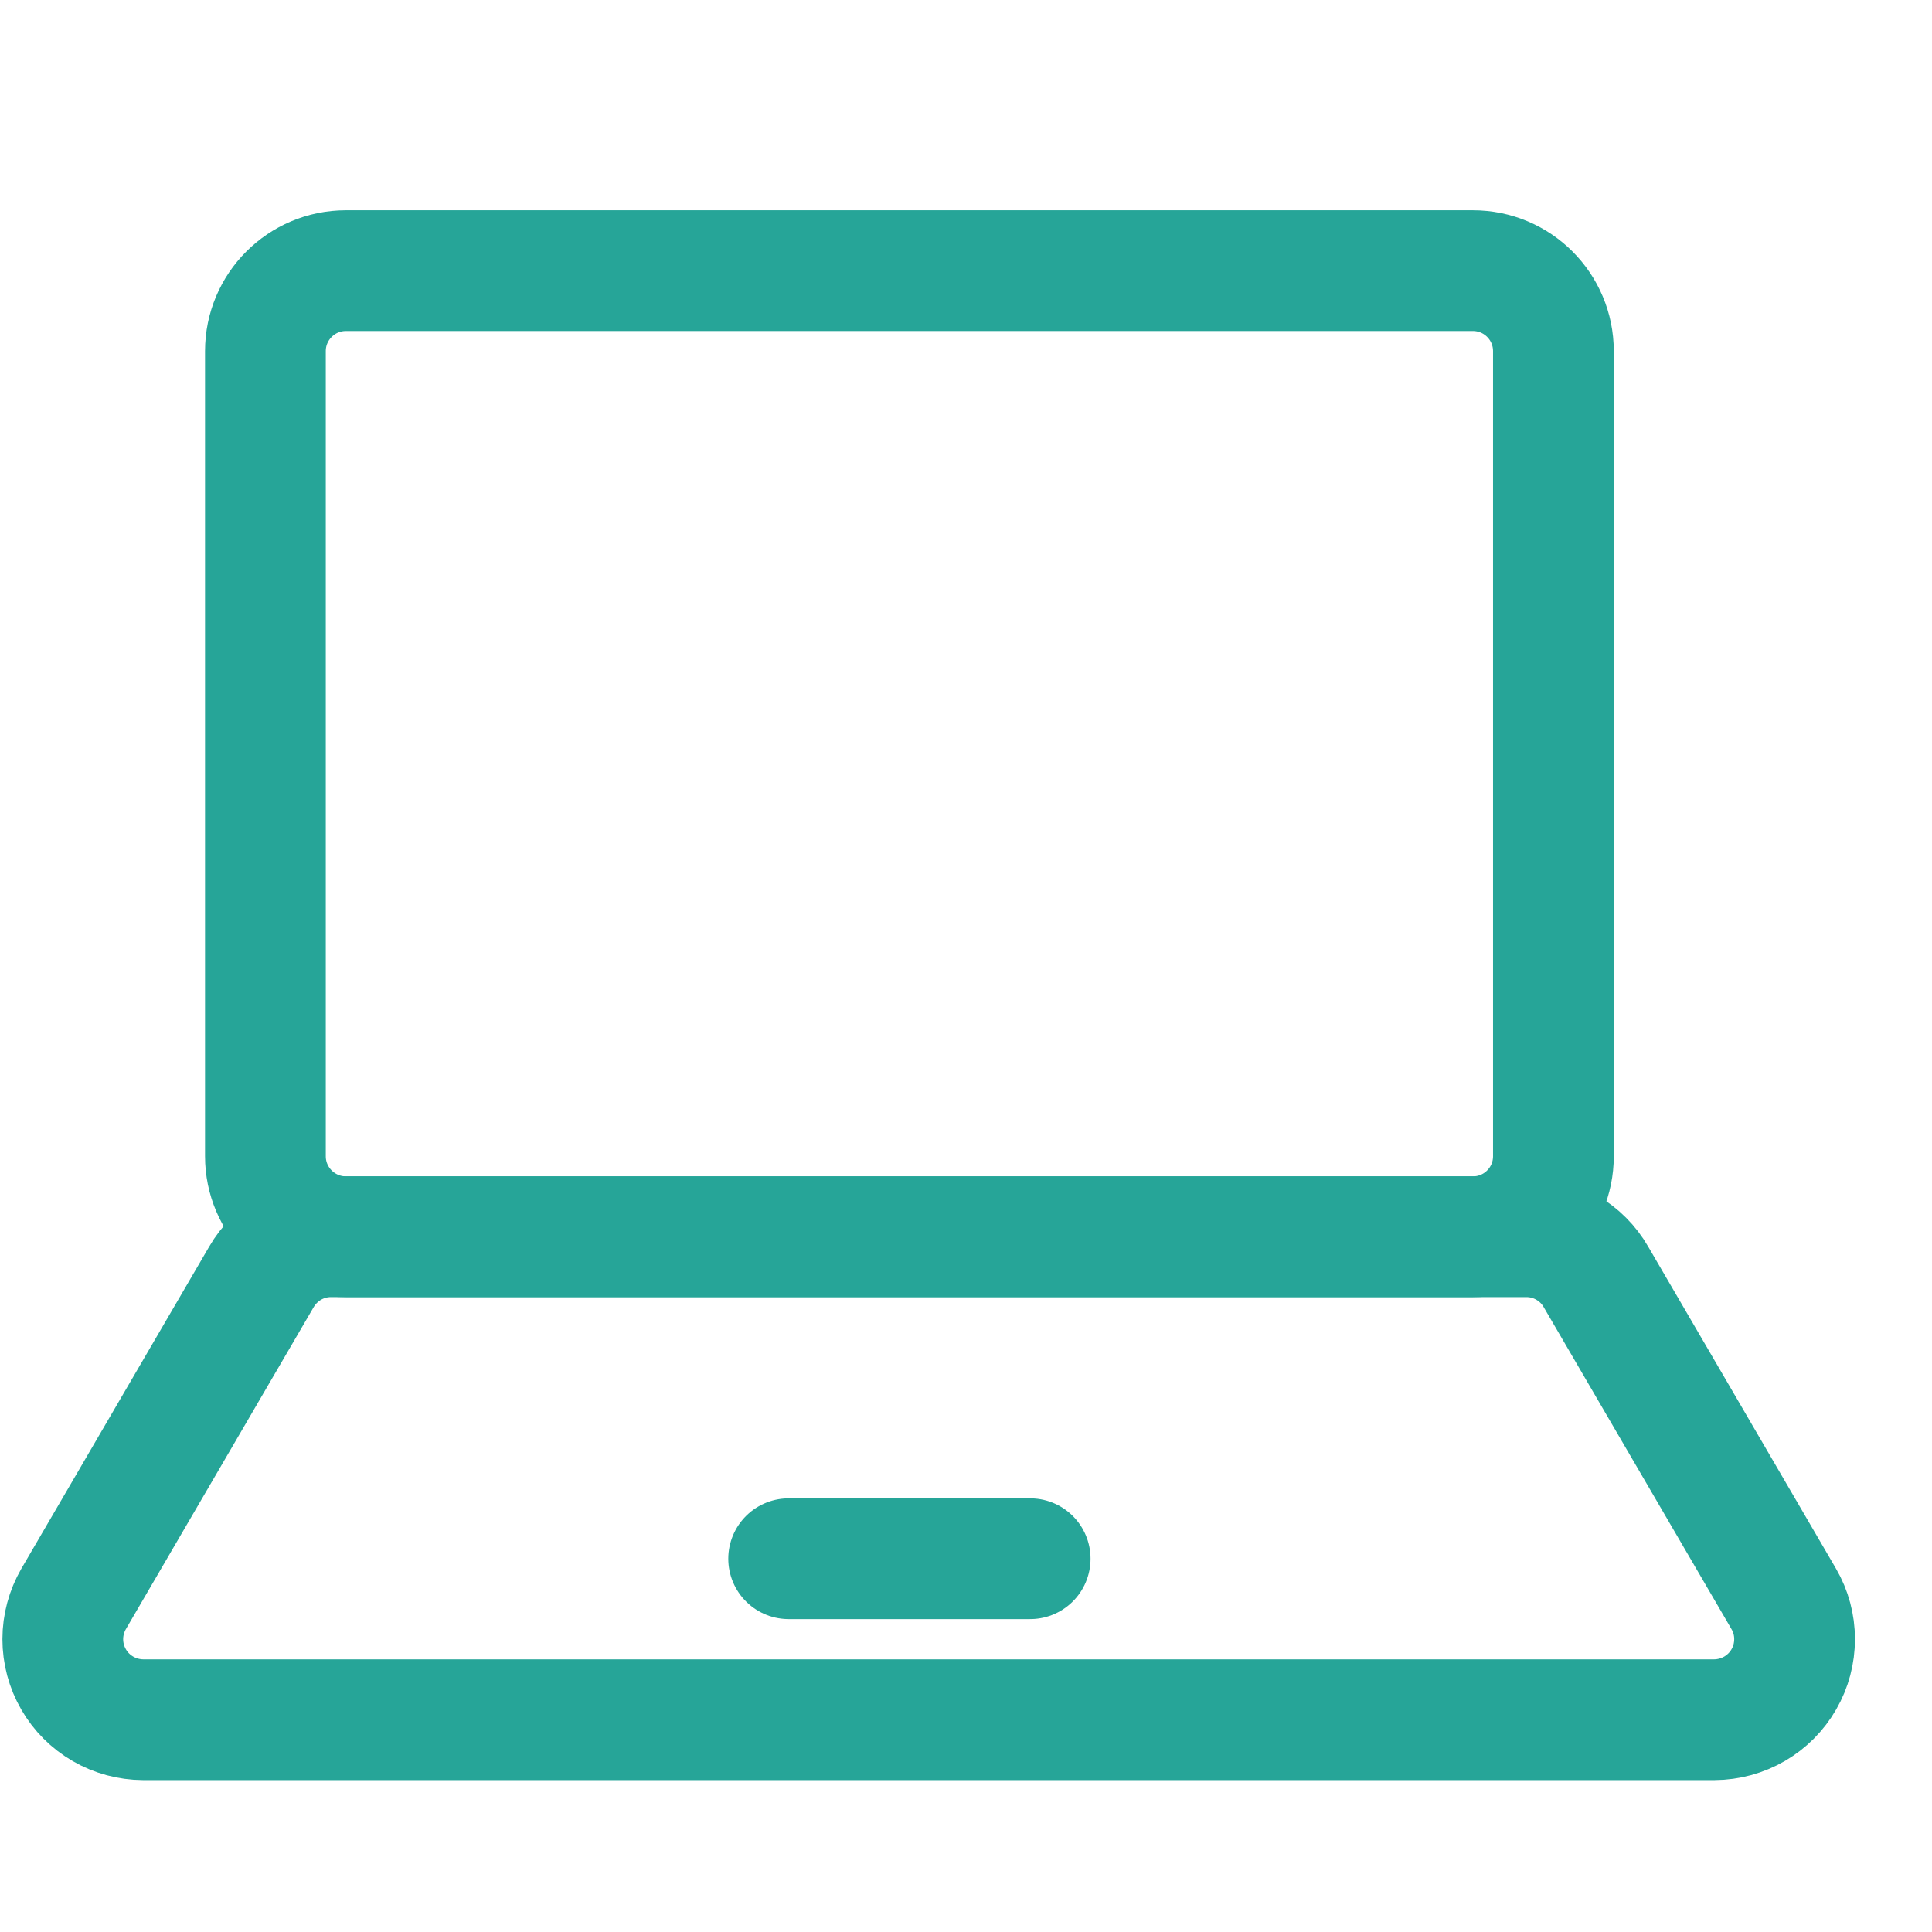 <svg width="24" height="24" viewBox="0 0 24 24" fill="none" xmlns="http://www.w3.org/2000/svg">
<path d="M21.297 21.363H1.778C1.603 21.362 1.431 21.316 1.279 21.228C1.127 21.14 1.001 21.014 0.914 20.862C0.826 20.71 0.78 20.537 0.78 20.362C0.78 20.187 0.827 20.014 0.914 19.863L3.247 15.863C3.335 15.711 3.461 15.585 3.612 15.497C3.764 15.409 3.936 15.363 4.111 15.363H18.962C19.137 15.363 19.309 15.409 19.461 15.497C19.613 15.585 19.739 15.711 19.826 15.863L22.159 19.863C22.247 20.014 22.293 20.186 22.293 20.361C22.293 20.537 22.248 20.709 22.16 20.861C22.073 21.013 21.947 21.139 21.796 21.227C21.644 21.315 21.472 21.362 21.297 21.363Z" stroke="#26A598" stroke-width="1.5" stroke-linecap="round" stroke-linejoin="round"/>
<path d="M18.297 3.362H4.297C3.745 3.362 3.297 3.81 3.297 4.362V14.363C3.297 14.915 3.745 15.363 4.297 15.363H18.297C18.85 15.363 19.297 14.915 19.297 14.363V4.362C19.297 3.81 18.85 3.362 18.297 3.362Z" stroke="#26A598" stroke-width="1.5" stroke-linecap="round" stroke-linejoin="round"/>
<path d="M9.797 19.363H12.797" stroke="#26A598" stroke-width="1.5" stroke-linecap="round" stroke-linejoin="round"/>
</svg>
